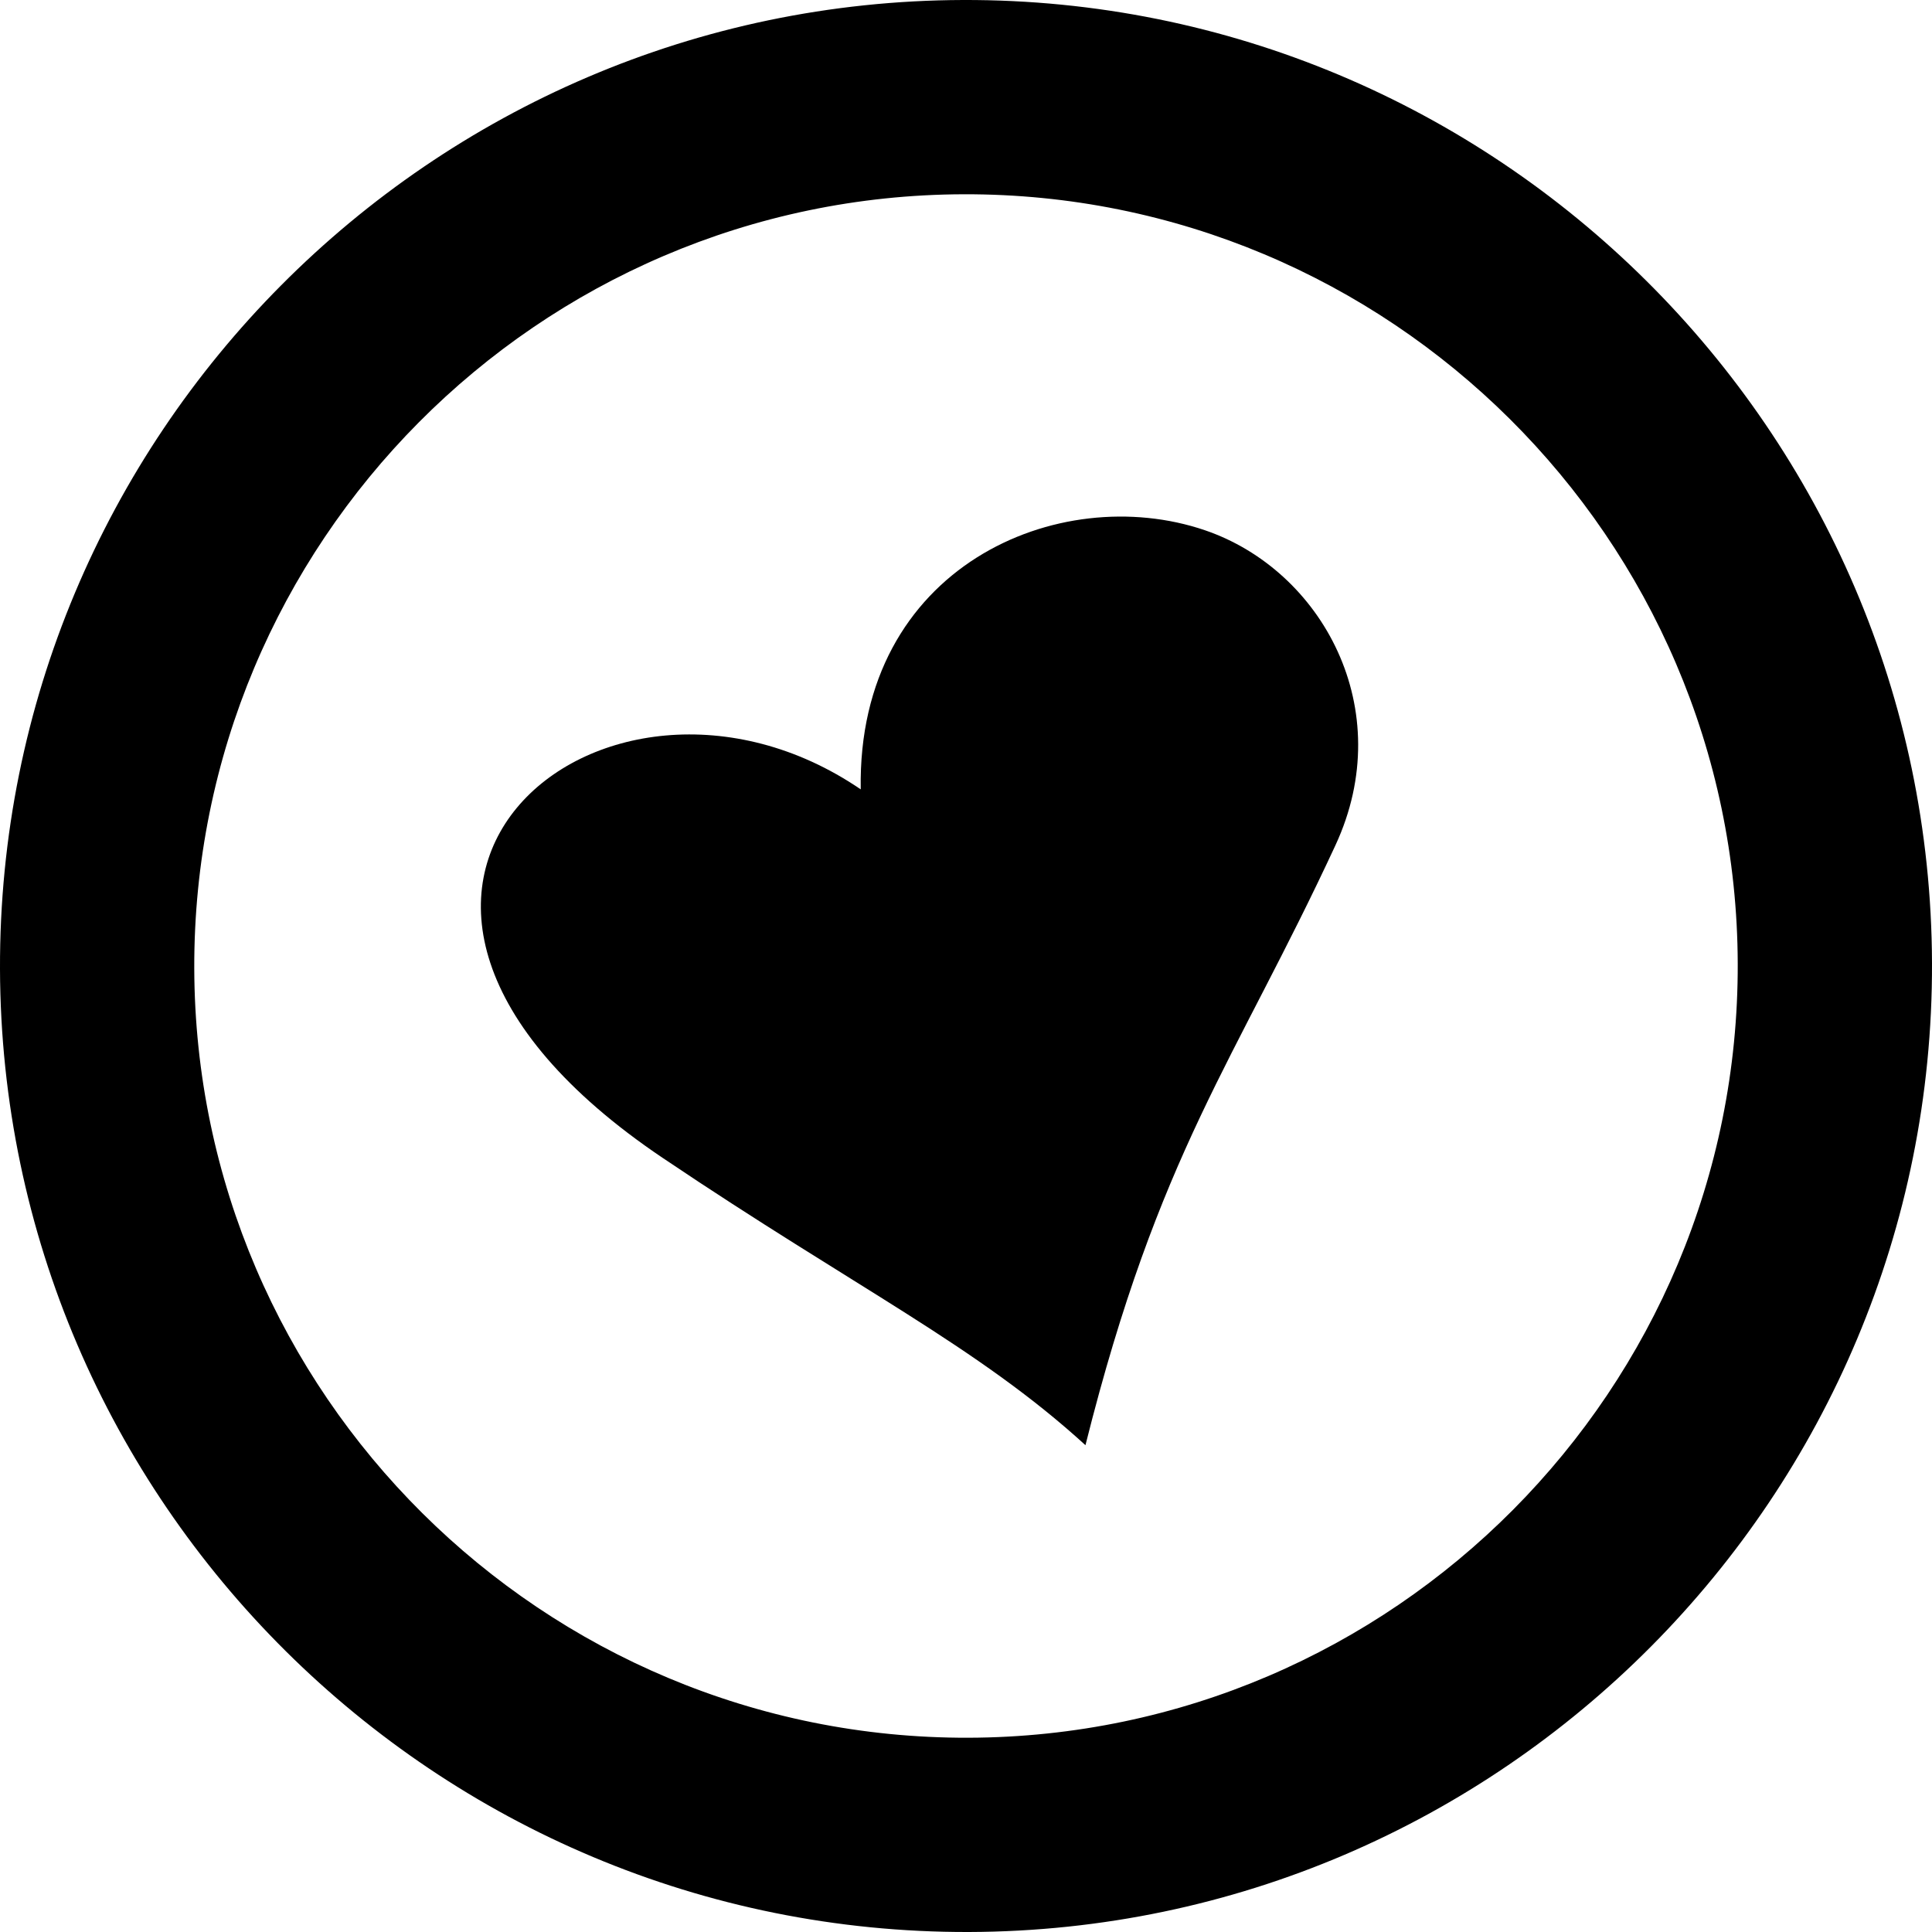 <svg viewBox="0 0 92.59 92.59" xmlns="http://www.w3.org/2000/svg" data-name="Layer 1" id="Layer_1">
  <path d="M41.25,37.83c-12.32-8.4-28.48,4.88-9.48,17.67,9.28,6.25,15.06,9.02,20.25,13.76,3.52-14.05,7.18-18.4,11.98-28.75,3.03-6.53-.65-13.19-6.26-15.1-6.99-2.38-16.67,1.74-16.49,12.42"></path>
  <path d="M46.44,92.59C20.91,92.66.08,71.96,0,46.44-.08,20.91,20.62.08,46.15,0c25.53-.08,46.36,20.62,46.44,46.15.08,25.53-20.62,46.36-46.15,46.44ZM46.18,9.31c-20.39.06-36.93,16.71-36.87,37.1.06,20.39,16.71,36.93,37.1,36.87s36.93-16.71,36.87-37.1c-.06-20.39-16.71-36.93-37.1-36.87Z"></path>
</svg>